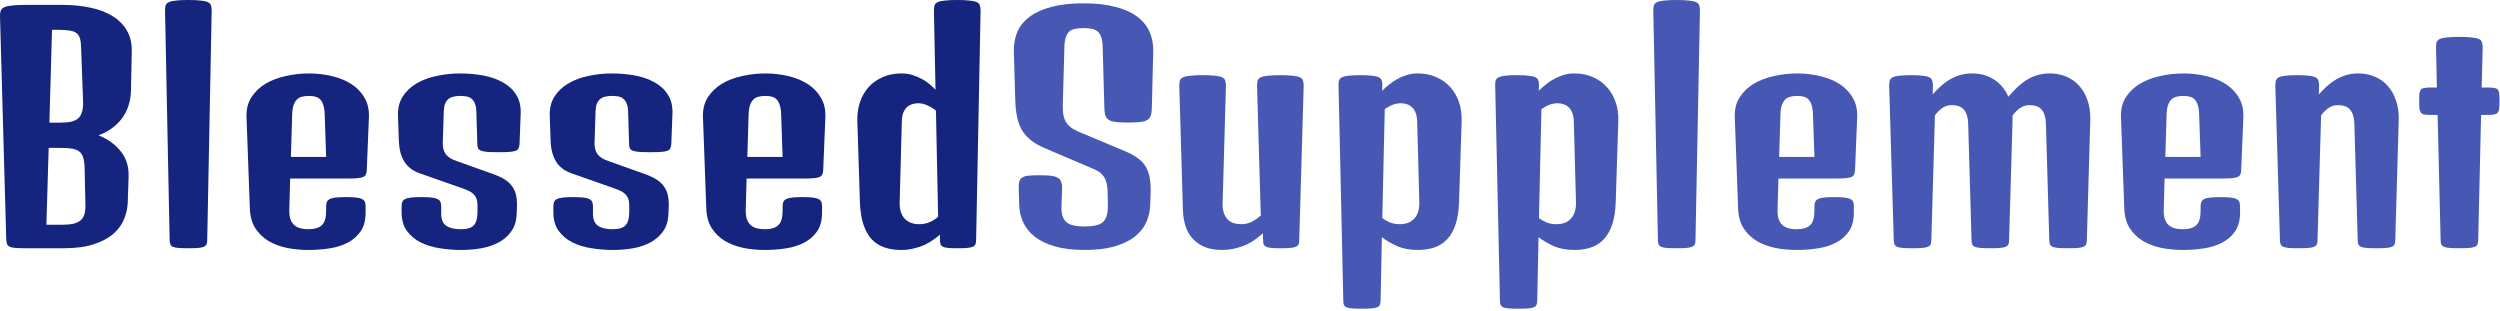 <svg width="763" height="95" viewBox="0 0 763 95" fill="none" xmlns="http://www.w3.org/2000/svg">
<path d="M743.956 35.068H741.496C740.734 35.068 740.133 35.01 739.694 34.893C739.284 34.775 738.976 34.556 738.771 34.233C738.566 33.911 738.434 33.472 738.375 32.915C738.346 32.329 738.331 31.582 738.331 30.674C738.331 29.854 738.346 29.194 738.375 28.696C738.434 28.169 738.566 27.759 738.771 27.466C738.976 27.173 739.284 26.982 739.694 26.895C740.133 26.777 740.734 26.719 741.496 26.719H743.737L743.473 14.458C743.473 13.843 743.532 13.33 743.649 12.92C743.795 12.48 744.118 12.144 744.616 11.909C745.114 11.675 745.831 11.514 746.769 11.426C747.736 11.309 749.01 11.25 750.592 11.25C752.174 11.25 753.434 11.309 754.372 11.426C755.338 11.514 756.071 11.675 756.569 11.909C757.067 12.144 757.374 12.48 757.492 12.92C757.638 13.33 757.711 13.843 757.711 14.458L757.404 26.719H759.689C760.451 26.719 761.037 26.777 761.447 26.895C761.886 26.982 762.208 27.173 762.414 27.466C762.619 27.759 762.736 28.169 762.765 28.696C762.824 29.194 762.853 29.854 762.853 30.674C762.853 31.582 762.824 32.329 762.765 32.915C762.736 33.472 762.619 33.911 762.414 34.233C762.208 34.556 761.886 34.775 761.447 34.893C761.037 35.01 760.451 35.068 759.689 35.068H757.228L756.349 73.257C756.349 73.814 756.276 74.253 756.129 74.575C755.983 74.897 755.705 75.147 755.294 75.322C754.884 75.498 754.298 75.615 753.537 75.674C752.804 75.732 751.823 75.762 750.592 75.762C749.362 75.762 748.366 75.732 747.604 75.674C746.872 75.615 746.3 75.498 745.89 75.322C745.509 75.147 745.246 74.897 745.099 74.575C744.953 74.253 744.879 73.814 744.879 73.257L743.956 35.068Z" fill="#4758B4"/>
<path d="M694.43 26.148C694.43 25.532 694.489 25.02 694.606 24.609C694.752 24.17 695.045 23.833 695.485 23.599C695.954 23.364 696.627 23.203 697.506 23.115C698.414 22.998 699.616 22.939 701.11 22.939C702.604 22.939 703.79 22.998 704.669 23.115C705.578 23.203 706.251 23.364 706.691 23.599C707.16 23.833 707.453 24.17 707.57 24.609C707.716 25.02 707.789 25.532 707.789 26.148L707.702 28.828C708.522 27.891 709.357 27.041 710.206 26.279C711.085 25.488 712.008 24.814 712.975 24.258C713.971 23.672 715.026 23.218 716.139 22.895C717.252 22.573 718.468 22.412 719.787 22.412C721.574 22.412 723.229 22.734 724.752 23.379C726.305 24.023 727.623 24.961 728.707 26.191C729.821 27.422 730.67 28.916 731.256 30.674C731.872 32.432 732.15 34.424 732.091 36.65L731.037 73.257C731.037 73.814 730.963 74.253 730.817 74.575C730.67 74.897 730.392 75.147 729.982 75.322C729.572 75.498 728.986 75.615 728.224 75.674C727.492 75.732 726.51 75.762 725.28 75.762C724.049 75.762 723.053 75.732 722.291 75.674C721.559 75.615 720.988 75.498 720.578 75.322C720.197 75.147 719.933 74.897 719.787 74.575C719.64 74.253 719.567 73.814 719.567 73.257L718.556 37.925C718.527 36.782 718.38 35.83 718.117 35.068C717.853 34.307 717.501 33.706 717.062 33.267C716.622 32.827 716.095 32.52 715.48 32.344C714.894 32.168 714.249 32.08 713.546 32.08C712.433 32.08 711.452 32.388 710.602 33.003C709.752 33.618 709.02 34.351 708.405 35.2L707.306 73.257C707.306 73.814 707.233 74.253 707.086 74.575C706.94 74.897 706.662 75.147 706.251 75.322C705.841 75.498 705.255 75.615 704.494 75.674C703.761 75.732 702.78 75.762 701.549 75.762C700.319 75.762 699.323 75.732 698.561 75.674C697.829 75.615 697.257 75.498 696.847 75.322C696.466 75.147 696.203 74.897 696.056 74.575C695.91 74.253 695.836 73.814 695.836 73.257L694.43 26.148Z" fill="#4758B4"/>
<path d="M647.321 35.772C647.233 33.428 647.716 31.421 648.771 29.751C649.855 28.052 651.29 26.66 653.078 25.576C654.894 24.492 656.959 23.701 659.274 23.203C661.618 22.676 664.005 22.412 666.437 22.412C668.751 22.412 671.022 22.676 673.248 23.203C675.475 23.701 677.453 24.492 679.181 25.576C680.91 26.66 682.272 28.052 683.268 29.751C684.293 31.421 684.762 33.428 684.674 35.772L684.015 51.987C683.986 52.544 683.883 52.983 683.707 53.306C683.561 53.628 683.268 53.877 682.829 54.053C682.389 54.228 681.759 54.346 680.939 54.404C680.148 54.463 679.093 54.492 677.775 54.492H660.636L660.373 63.984C660.343 65.098 660.446 66.035 660.68 66.797C660.944 67.559 661.325 68.174 661.823 68.643C662.321 69.111 662.936 69.448 663.668 69.653C664.401 69.858 665.236 69.961 666.173 69.961C668.048 69.961 669.425 69.551 670.304 68.731C671.183 67.91 671.623 66.46 671.623 64.38V63.018C671.623 62.461 671.696 62.007 671.842 61.655C671.989 61.274 672.267 60.981 672.677 60.776C673.117 60.542 673.732 60.381 674.523 60.293C675.314 60.205 676.369 60.161 677.687 60.161C678.976 60.161 680.016 60.205 680.807 60.293C681.598 60.381 682.199 60.542 682.609 60.776C683.048 60.981 683.327 61.26 683.444 61.611C683.59 61.963 683.664 62.417 683.664 62.974V64.907C683.664 67.222 683.165 69.111 682.169 70.576C681.173 72.041 679.855 73.198 678.214 74.048C676.603 74.897 674.743 75.483 672.633 75.806C670.553 76.128 668.414 76.289 666.217 76.289C663.991 76.289 661.823 76.084 659.713 75.674C657.604 75.234 655.714 74.531 654.044 73.564C652.404 72.568 651.056 71.265 650.001 69.653C648.976 68.042 648.419 66.035 648.331 63.633L647.321 35.772ZM671.623 47.9L671.183 35.024C671.154 33.794 671.007 32.798 670.744 32.036C670.509 31.274 670.172 30.689 669.733 30.278C669.323 29.868 668.825 29.605 668.239 29.487C667.682 29.341 667.081 29.268 666.437 29.268C665.705 29.268 665.031 29.341 664.415 29.487C663.8 29.605 663.258 29.868 662.789 30.278C662.35 30.689 661.984 31.274 661.691 32.036C661.427 32.798 661.281 33.794 661.251 35.024L660.856 47.9H671.623Z" fill="#4758B4"/>
<path d="M576.569 26.148C576.569 25.532 576.627 25.02 576.745 24.609C576.891 24.17 577.184 23.833 577.623 23.599C578.092 23.364 578.766 23.203 579.645 23.115C580.553 22.998 581.754 22.939 583.248 22.939C584.743 22.939 585.929 22.998 586.808 23.115C587.716 23.203 588.39 23.364 588.83 23.599C589.298 23.833 589.591 24.17 589.708 24.609C589.855 25.02 589.928 25.532 589.928 26.148L589.84 28.828C590.661 27.891 591.496 27.041 592.345 26.279C593.224 25.488 594.147 24.814 595.114 24.258C596.11 23.672 597.164 23.218 598.278 22.895C599.391 22.573 600.607 22.412 601.925 22.412C604.415 22.412 606.627 23.027 608.561 24.258C610.495 25.488 611.959 27.246 612.956 29.531C613.834 28.506 614.713 27.568 615.592 26.719C616.5 25.84 617.467 25.078 618.493 24.434C619.518 23.789 620.617 23.291 621.789 22.939C622.96 22.588 624.249 22.412 625.656 22.412C627.443 22.412 629.098 22.734 630.622 23.379C632.174 24.023 633.493 24.961 634.577 26.191C635.69 27.422 636.539 28.916 637.125 30.674C637.741 32.432 638.019 34.424 637.96 36.65L636.906 73.257C636.906 73.814 636.832 74.253 636.686 74.575C636.539 74.897 636.261 75.147 635.851 75.322C635.441 75.498 634.855 75.615 634.093 75.674C633.361 75.732 632.379 75.762 631.149 75.762C629.918 75.762 628.922 75.732 628.161 75.674C627.428 75.615 626.857 75.498 626.447 75.322C626.066 75.147 625.802 74.897 625.656 74.575C625.509 74.253 625.436 73.814 625.436 73.257L624.425 37.925C624.396 36.782 624.249 35.83 623.986 35.068C623.722 34.307 623.371 33.706 622.931 33.267C622.492 32.827 621.964 32.52 621.349 32.344C620.763 32.168 620.119 32.08 619.415 32.08C618.302 32.08 617.306 32.402 616.427 33.047C615.578 33.662 614.845 34.409 614.23 35.288V36.65L613.175 73.257C613.175 73.814 613.102 74.253 612.956 74.575C612.809 74.897 612.531 75.147 612.121 75.322C611.71 75.498 611.124 75.615 610.363 75.674C609.63 75.732 608.649 75.762 607.418 75.762C606.188 75.762 605.192 75.732 604.43 75.674C603.698 75.615 603.126 75.498 602.716 75.322C602.335 75.147 602.072 74.897 601.925 74.575C601.779 74.253 601.706 73.814 601.706 73.257L600.695 37.925C600.665 36.782 600.519 35.83 600.255 35.068C599.992 34.307 599.64 33.706 599.201 33.267C598.761 32.827 598.234 32.52 597.619 32.344C597.033 32.168 596.388 32.08 595.685 32.08C594.572 32.08 593.59 32.388 592.741 33.003C591.891 33.618 591.159 34.351 590.543 35.2L589.445 73.257C589.445 73.814 589.372 74.253 589.225 74.575C589.079 74.897 588.8 75.147 588.39 75.322C587.98 75.498 587.394 75.615 586.632 75.674C585.9 75.732 584.918 75.762 583.688 75.762C582.457 75.762 581.461 75.732 580.7 75.674C579.967 75.615 579.396 75.498 578.986 75.322C578.605 75.147 578.341 74.897 578.195 74.575C578.048 74.253 577.975 73.814 577.975 73.257L576.569 26.148Z" fill="#4758B4"/>
<path d="M529.459 35.772C529.372 33.428 529.855 31.421 530.91 29.751C531.994 28.052 533.429 26.66 535.216 25.576C537.033 24.492 539.098 23.701 541.413 23.203C543.756 22.676 546.144 22.412 548.576 22.412C550.89 22.412 553.161 22.676 555.387 23.203C557.614 23.701 559.591 24.492 561.32 25.576C563.048 26.66 564.411 28.052 565.407 29.751C566.432 31.421 566.901 33.428 566.813 35.772L566.154 51.987C566.124 52.544 566.022 52.983 565.846 53.306C565.7 53.628 565.407 53.877 564.967 54.053C564.528 54.228 563.898 54.346 563.078 54.404C562.287 54.463 561.232 54.492 559.914 54.492H542.775L542.511 63.984C542.482 65.098 542.584 66.035 542.819 66.797C543.082 67.559 543.463 68.174 543.961 68.643C544.459 69.111 545.075 69.448 545.807 69.653C546.539 69.858 547.374 69.961 548.312 69.961C550.187 69.961 551.564 69.551 552.443 68.731C553.322 67.91 553.761 66.46 553.761 64.38V63.018C553.761 62.461 553.834 62.007 553.981 61.655C554.127 61.274 554.406 60.981 554.816 60.776C555.255 60.542 555.871 60.381 556.662 60.293C557.453 60.205 558.507 60.161 559.826 60.161C561.115 60.161 562.155 60.205 562.946 60.293C563.737 60.381 564.337 60.542 564.748 60.776C565.187 60.981 565.465 61.26 565.582 61.611C565.729 61.963 565.802 62.417 565.802 62.974V64.907C565.802 67.222 565.304 69.111 564.308 70.576C563.312 72.041 561.994 73.198 560.353 74.048C558.742 74.897 556.881 75.483 554.772 75.806C552.692 76.128 550.553 76.289 548.356 76.289C546.129 76.289 543.961 76.084 541.852 75.674C539.743 75.234 537.853 74.531 536.183 73.564C534.542 72.568 533.195 71.265 532.14 69.653C531.115 68.042 530.558 66.035 530.47 63.633L529.459 35.772ZM553.761 47.9L553.322 35.024C553.292 33.794 553.146 32.798 552.882 32.036C552.648 31.274 552.311 30.689 551.872 30.278C551.461 29.868 550.963 29.605 550.377 29.487C549.821 29.341 549.22 29.268 548.576 29.268C547.843 29.268 547.169 29.341 546.554 29.487C545.939 29.605 545.397 29.868 544.928 30.278C544.489 30.689 544.123 31.274 543.83 32.036C543.566 32.798 543.419 33.794 543.39 35.024L542.995 47.9H553.761Z" fill="#4758B4"/>
<path d="M504.586 3.208C504.586 2.593 504.645 2.08 504.762 1.67C504.909 1.23 505.231 0.894 505.729 0.659C506.227 0.425 506.945 0.264 507.882 0.176C508.849 0.059 510.123 0 511.706 0C513.288 0 514.547 0.059 515.485 0.176C516.452 0.264 517.184 0.425 517.682 0.659C518.18 0.894 518.488 1.23 518.605 1.67C518.751 2.08 518.825 2.593 518.825 3.208L517.462 73.257C517.462 73.814 517.389 74.253 517.243 74.575C517.096 74.897 516.818 75.147 516.408 75.322C515.997 75.498 515.412 75.615 514.65 75.674C513.917 75.732 512.936 75.762 511.706 75.762C510.475 75.762 509.479 75.732 508.717 75.674C507.985 75.615 507.414 75.498 507.003 75.322C506.622 75.147 506.359 74.897 506.212 74.575C506.066 74.253 505.993 73.814 505.993 73.257L504.586 3.208Z" fill="#4758B4"/>
<path d="M456.334 26.148C456.305 25.532 456.349 25.02 456.466 24.609C456.613 24.17 456.92 23.833 457.389 23.599C457.858 23.364 458.532 23.203 459.411 23.115C460.319 22.998 461.52 22.939 463.014 22.939C464.508 22.939 465.695 22.998 466.574 23.115C467.482 23.203 468.17 23.364 468.639 23.599C469.108 23.833 469.401 24.17 469.518 24.609C469.664 25.02 469.723 25.532 469.694 26.148L469.65 27.686C470.353 26.982 471.1 26.323 471.891 25.708C472.682 25.064 473.532 24.507 474.44 24.038C475.348 23.54 476.3 23.145 477.296 22.852C478.292 22.559 479.362 22.412 480.504 22.412C482.555 22.412 484.415 22.778 486.085 23.511C487.755 24.214 489.176 25.21 490.348 26.499C491.549 27.788 492.457 29.326 493.073 31.113C493.688 32.9 493.966 34.849 493.908 36.958L493.117 61.699C493.029 64.336 492.677 66.592 492.062 68.467C491.447 70.312 490.597 71.821 489.513 72.993C488.458 74.136 487.169 74.971 485.646 75.498C484.122 76.025 482.423 76.289 480.548 76.289C478.117 76.289 475.993 75.894 474.176 75.103C472.36 74.282 470.822 73.374 469.562 72.378L469.166 91.714C469.166 92.27 469.093 92.71 468.947 93.032C468.8 93.355 468.522 93.603 468.112 93.779C467.702 93.955 467.13 94.072 466.398 94.131C465.665 94.189 464.684 94.219 463.454 94.219C462.223 94.219 461.227 94.189 460.465 94.131C459.733 94.072 459.162 93.955 458.751 93.779C458.371 93.603 458.107 93.355 457.96 93.032C457.843 92.71 457.785 92.27 457.785 91.714L456.334 26.148ZM469.694 66.577C470.368 67.075 471.144 67.515 472.023 67.895C472.931 68.247 473.942 68.423 475.055 68.423C476.93 68.423 478.395 67.852 479.45 66.709C480.534 65.537 481.046 63.867 480.988 61.699L480.329 36.958C480.299 35.962 480.138 35.112 479.845 34.409C479.581 33.706 479.215 33.149 478.747 32.739C478.307 32.3 477.794 31.992 477.208 31.816C476.622 31.611 476.007 31.509 475.363 31.509C474.484 31.509 473.605 31.685 472.726 32.036C471.876 32.388 471.115 32.812 470.441 33.31L469.694 66.577Z" fill="#4758B4"/>
<path d="M408.522 26.148C408.493 25.532 408.537 25.02 408.654 24.609C408.8 24.17 409.108 23.833 409.577 23.599C410.045 23.364 410.719 23.203 411.598 23.115C412.506 22.998 413.707 22.939 415.202 22.939C416.696 22.939 417.882 22.998 418.761 23.115C419.669 23.203 420.358 23.364 420.827 23.599C421.295 23.833 421.588 24.17 421.706 24.609C421.852 25.02 421.911 25.532 421.881 26.148L421.837 27.686C422.54 26.982 423.288 26.323 424.079 25.708C424.87 25.064 425.719 24.507 426.627 24.038C427.536 23.54 428.488 23.145 429.484 22.852C430.48 22.559 431.549 22.412 432.692 22.412C434.743 22.412 436.603 22.778 438.273 23.511C439.943 24.214 441.364 25.21 442.536 26.499C443.737 27.788 444.645 29.326 445.26 31.113C445.875 32.9 446.154 34.849 446.095 36.958L445.304 61.699C445.216 64.336 444.865 66.592 444.249 68.467C443.634 70.312 442.785 71.821 441.701 72.993C440.646 74.136 439.357 74.971 437.833 75.498C436.31 76.025 434.611 76.289 432.736 76.289C430.304 76.289 428.18 75.894 426.364 75.103C424.547 74.282 423.009 73.374 421.749 72.378L421.354 91.714C421.354 92.27 421.281 92.71 421.134 93.032C420.988 93.355 420.709 93.603 420.299 93.779C419.889 93.955 419.318 94.072 418.585 94.131C417.853 94.189 416.872 94.219 415.641 94.219C414.411 94.219 413.414 94.189 412.653 94.131C411.92 94.072 411.349 93.955 410.939 93.779C410.558 93.603 410.294 93.355 410.148 93.032C410.031 92.71 409.972 92.27 409.972 91.714L408.522 26.148ZM421.881 66.577C422.555 67.075 423.331 67.515 424.21 67.895C425.119 68.247 426.129 68.423 427.243 68.423C429.118 68.423 430.582 67.852 431.637 66.709C432.721 65.537 433.234 63.867 433.175 61.699L432.516 36.958C432.487 35.962 432.326 35.112 432.033 34.409C431.769 33.706 431.403 33.149 430.934 32.739C430.495 32.3 429.982 31.992 429.396 31.816C428.81 31.611 428.195 31.509 427.55 31.509C426.671 31.509 425.792 31.685 424.914 32.036C424.064 32.388 423.302 32.812 422.628 33.31L421.881 66.577Z" fill="#4758B4"/>
<path d="M359.918 26.148C359.918 25.532 359.977 25.02 360.094 24.609C360.241 24.17 360.563 23.833 361.061 23.599C361.559 23.364 362.277 23.203 363.214 23.115C364.181 22.998 365.456 22.939 367.038 22.939C368.62 22.939 369.879 22.998 370.817 23.115C371.784 23.203 372.516 23.364 373.014 23.599C373.512 23.833 373.82 24.17 373.937 24.609C374.083 25.02 374.157 25.532 374.157 26.148L373.146 62.007C373.117 63.296 373.263 64.351 373.585 65.171C373.908 65.991 374.332 66.65 374.86 67.148C375.416 67.617 376.032 67.954 376.706 68.159C377.379 68.335 378.068 68.423 378.771 68.423C380.031 68.423 381.159 68.159 382.155 67.632C383.151 67.075 384.03 66.46 384.791 65.786L383.649 26.148C383.649 25.532 383.707 25.02 383.825 24.609C383.971 24.17 384.293 23.833 384.791 23.599C385.289 23.364 386.007 23.203 386.945 23.115C387.912 22.998 389.186 22.939 390.768 22.939C392.35 22.939 393.61 22.998 394.547 23.115C395.514 23.203 396.247 23.364 396.745 23.599C397.243 23.833 397.55 24.17 397.667 24.609C397.814 25.02 397.887 25.532 397.887 26.148L396.525 73.257C396.525 73.814 396.452 74.253 396.305 74.575C396.159 74.897 395.88 75.147 395.47 75.322C395.06 75.498 394.474 75.615 393.712 75.674C392.98 75.732 391.998 75.762 390.768 75.762C389.625 75.762 388.703 75.732 387.999 75.674C387.326 75.615 386.798 75.498 386.417 75.322C386.066 75.147 385.817 74.897 385.67 74.575C385.553 74.253 385.495 73.814 385.495 73.257L385.407 71.191C384.762 71.777 384.03 72.378 383.209 72.993C382.389 73.608 381.452 74.165 380.397 74.663C379.372 75.132 378.229 75.513 376.969 75.806C375.739 76.128 374.376 76.289 372.882 76.289C369.249 76.289 366.393 75.249 364.313 73.169C362.233 71.089 361.134 68.027 361.017 63.984L359.918 26.148Z" fill="#4758B4"/>
<path d="M310.919 57.524C310.89 56.645 310.949 55.942 311.095 55.415C311.242 54.858 311.535 54.448 311.974 54.185C312.443 53.892 313.087 53.701 313.908 53.613C314.728 53.525 315.812 53.481 317.16 53.481C318.507 53.481 319.635 53.525 320.543 53.613C321.452 53.701 322.169 53.892 322.697 54.185C323.253 54.448 323.634 54.858 323.839 55.415C324.074 55.942 324.176 56.645 324.147 57.524L323.971 62.754C323.913 63.984 324 65.01 324.235 65.83C324.498 66.65 324.909 67.31 325.465 67.808C326.051 68.276 326.798 68.613 327.706 68.818C328.615 69.023 329.713 69.126 331.002 69.126C332.321 69.126 333.434 69.023 334.342 68.818C335.28 68.613 336.027 68.276 336.583 67.808C337.14 67.31 337.536 66.65 337.77 65.83C338.004 65.01 338.122 63.984 338.122 62.754L338.078 59.898C338.078 58.872 338.034 57.949 337.946 57.129C337.858 56.279 337.667 55.518 337.374 54.844C337.111 54.17 336.701 53.569 336.144 53.042C335.617 52.515 334.87 52.046 333.903 51.636L318.654 45.132C316.984 44.399 315.592 43.579 314.479 42.671C313.366 41.763 312.472 40.723 311.798 39.551C311.154 38.379 310.685 37.06 310.392 35.596C310.099 34.131 309.923 32.49 309.865 30.674L309.425 15.776C309.367 13.579 309.718 11.572 310.48 9.756C311.271 7.939 312.531 6.387 314.259 5.098C315.988 3.809 318.2 2.812 320.895 2.109C323.62 1.377 326.886 1.011 330.695 1.011C334.503 1.011 337.755 1.377 340.451 2.109C343.175 2.812 345.387 3.809 347.086 5.098C348.815 6.387 350.075 7.939 350.866 9.756C351.657 11.572 352.023 13.579 351.964 15.776L351.525 33.355C351.496 34.233 351.364 34.951 351.129 35.508C350.895 36.035 350.499 36.445 349.943 36.738C349.386 37.002 348.639 37.178 347.702 37.266C346.793 37.353 345.665 37.398 344.318 37.398C342.941 37.398 341.784 37.353 340.846 37.266C339.938 37.178 339.205 37.002 338.649 36.738C338.092 36.445 337.697 36.035 337.462 35.508C337.228 34.951 337.096 34.233 337.067 33.355L336.539 14.414C336.51 13.125 336.364 12.1 336.1 11.338C335.836 10.576 335.455 9.99 334.957 9.58C334.489 9.17 333.888 8.906 333.156 8.789C332.453 8.643 331.632 8.569 330.695 8.569C329.757 8.569 328.922 8.643 328.19 8.789C327.487 8.906 326.886 9.17 326.388 9.58C325.919 9.99 325.553 10.576 325.289 11.338C325.026 12.1 324.879 13.125 324.85 14.414L324.367 31.948C324.337 33.062 324.381 34.043 324.498 34.893C324.645 35.713 324.894 36.445 325.246 37.09C325.626 37.734 326.124 38.306 326.74 38.804C327.355 39.302 328.146 39.756 329.113 40.166L343.351 46.143C344.904 46.787 346.193 47.49 347.218 48.252C348.273 48.984 349.108 49.878 349.723 50.933C350.338 51.987 350.748 53.247 350.954 54.712C351.188 56.177 351.247 57.964 351.129 60.073L351.041 62.534C350.983 64.439 350.573 66.226 349.811 67.895C349.049 69.565 347.863 71.03 346.251 72.29C344.64 73.52 342.575 74.502 340.055 75.234C337.565 75.938 334.547 76.289 331.002 76.289C327.457 76.289 324.425 75.923 321.906 75.19C319.415 74.458 317.365 73.462 315.753 72.202C314.171 70.942 312.999 69.463 312.238 67.764C311.476 66.064 311.08 64.263 311.051 62.358L310.919 57.524Z" fill="#4758B4"/>
<path d="M261.657 36.958C261.598 34.849 261.876 32.9 262.492 31.113C263.107 29.326 264 27.788 265.172 26.499C266.373 25.21 267.809 24.214 269.479 23.511C271.149 22.778 273.009 22.412 275.06 22.412C276.29 22.412 277.433 22.573 278.488 22.895C279.542 23.218 280.509 23.628 281.388 24.126C282.267 24.595 283.043 25.122 283.717 25.708C284.42 26.294 285.021 26.851 285.519 27.378L285.036 3.208C285.036 2.593 285.094 2.08 285.211 1.67C285.358 1.23 285.68 0.894 286.178 0.659C286.676 0.425 287.394 0.264 288.331 0.176C289.298 0.059 290.573 0 292.155 0C293.737 0 294.997 0.059 295.934 0.176C296.901 0.264 297.633 0.425 298.131 0.659C298.629 0.894 298.937 1.23 299.054 1.67C299.201 2.08 299.274 2.593 299.274 3.208L297.912 73.257C297.912 73.814 297.838 74.253 297.692 74.575C297.545 74.897 297.267 75.147 296.857 75.322C296.447 75.498 295.861 75.615 295.099 75.674C294.367 75.732 293.385 75.762 292.155 75.762C291.012 75.762 290.089 75.732 289.386 75.674C288.712 75.615 288.185 75.498 287.804 75.322C287.453 75.147 287.204 74.897 287.057 74.575C286.94 74.253 286.881 73.814 286.881 73.257V71.587C286.266 72.144 285.548 72.7 284.728 73.257C283.937 73.814 283.043 74.326 282.047 74.795C281.051 75.234 279.967 75.586 278.795 75.85C277.623 76.143 276.364 76.289 275.016 76.289C273.112 76.289 271.398 76.025 269.874 75.498C268.38 74.971 267.091 74.136 266.007 72.993C264.953 71.821 264.118 70.312 263.502 68.467C262.887 66.592 262.536 64.336 262.448 61.699L261.657 36.958ZM274.577 61.699C274.518 63.867 275.016 65.537 276.071 66.709C277.155 67.852 278.634 68.423 280.509 68.423C281.74 68.423 282.838 68.203 283.805 67.764C284.801 67.295 285.636 66.768 286.31 66.182L285.651 33.75C284.948 33.164 284.113 32.651 283.146 32.212C282.179 31.743 281.198 31.509 280.202 31.509C279.557 31.509 278.942 31.611 278.356 31.816C277.77 31.992 277.243 32.3 276.774 32.739C276.334 33.149 275.968 33.706 275.675 34.409C275.412 35.112 275.265 35.962 275.236 36.958L274.577 61.699Z" fill="#14247F"/>
<path d="M214.547 35.772C214.459 33.428 214.943 31.421 215.998 29.751C217.081 28.052 218.517 26.66 220.304 25.576C222.121 24.492 224.186 23.701 226.5 23.203C228.844 22.676 231.232 22.412 233.664 22.412C235.978 22.412 238.248 22.676 240.475 23.203C242.702 23.701 244.679 24.492 246.408 25.576C248.136 26.66 249.498 28.052 250.495 29.751C251.52 31.421 251.989 33.428 251.901 35.772L251.242 51.987C251.212 52.544 251.11 52.983 250.934 53.306C250.788 53.628 250.495 53.877 250.055 54.053C249.616 54.228 248.986 54.346 248.165 54.404C247.374 54.463 246.32 54.492 245.001 54.492H227.863L227.599 63.984C227.57 65.098 227.672 66.035 227.907 66.797C228.17 67.559 228.551 68.174 229.049 68.643C229.547 69.111 230.163 69.448 230.895 69.653C231.627 69.858 232.462 69.961 233.4 69.961C235.275 69.961 236.652 69.551 237.531 68.731C238.41 67.91 238.849 66.46 238.849 64.38V63.018C238.849 62.461 238.922 62.007 239.069 61.655C239.215 61.274 239.494 60.981 239.904 60.776C240.343 60.542 240.958 60.381 241.749 60.293C242.54 60.205 243.595 60.161 244.914 60.161C246.203 60.161 247.243 60.205 248.034 60.293C248.825 60.381 249.425 60.542 249.835 60.776C250.275 60.981 250.553 61.26 250.67 61.611C250.817 61.963 250.89 62.417 250.89 62.974V64.907C250.89 67.222 250.392 69.111 249.396 70.576C248.4 72.041 247.081 73.198 245.441 74.048C243.83 74.897 241.969 75.483 239.86 75.806C237.78 76.128 235.641 76.289 233.444 76.289C231.217 76.289 229.049 76.084 226.94 75.674C224.831 75.234 222.941 74.531 221.271 73.564C219.63 72.568 218.283 71.265 217.228 69.653C216.203 68.042 215.646 66.035 215.558 63.633L214.547 35.772ZM238.849 47.9L238.41 35.024C238.38 33.794 238.234 32.798 237.97 32.036C237.736 31.274 237.399 30.689 236.959 30.278C236.549 29.868 236.051 29.605 235.465 29.487C234.909 29.341 234.308 29.268 233.664 29.268C232.931 29.268 232.257 29.341 231.642 29.487C231.027 29.605 230.485 29.868 230.016 30.278C229.577 30.689 229.21 31.274 228.917 32.036C228.654 32.798 228.507 33.794 228.478 35.024L228.082 47.9H238.849Z" fill="#14247F"/>
<path d="M168.888 62.974C168.888 62.417 168.961 61.963 169.108 61.611C169.254 61.26 169.533 60.981 169.943 60.776C170.382 60.542 170.998 60.381 171.789 60.293C172.58 60.205 173.62 60.161 174.909 60.161C176.227 60.161 177.282 60.205 178.073 60.293C178.864 60.381 179.464 60.542 179.874 60.776C180.314 60.981 180.607 61.274 180.753 61.655C180.9 62.007 180.973 62.461 180.973 63.018V65.171C180.973 66.958 181.486 68.203 182.511 68.906C183.566 69.609 185.045 69.961 186.95 69.961C188.854 69.961 190.172 69.565 190.905 68.774C191.666 67.954 192.047 66.606 192.047 64.731V62.578C192.047 61.846 191.945 61.216 191.74 60.688C191.564 60.161 191.286 59.707 190.905 59.326C190.524 58.916 190.026 58.565 189.411 58.272C188.825 57.978 188.136 57.7 187.345 57.437L174.337 52.866C172.257 52.134 170.705 50.933 169.679 49.263C168.683 47.593 168.141 45.542 168.053 43.11L167.789 35.42C167.702 33.076 168.185 31.084 169.24 29.443C170.294 27.803 171.715 26.47 173.502 25.444C175.289 24.39 177.34 23.628 179.655 23.159C181.969 22.661 184.342 22.412 186.774 22.412C189.147 22.412 191.461 22.617 193.717 23.027C195.973 23.438 197.965 24.126 199.694 25.093C201.452 26.03 202.829 27.29 203.825 28.872C204.85 30.425 205.319 32.373 205.231 34.717L204.879 43.945C204.85 44.502 204.748 44.941 204.572 45.264C204.425 45.586 204.132 45.835 203.693 46.011C203.253 46.187 202.623 46.304 201.803 46.362C201.012 46.421 199.957 46.45 198.639 46.45C197.204 46.45 196.046 46.421 195.167 46.362C194.318 46.304 193.659 46.187 193.19 46.011C192.721 45.835 192.399 45.586 192.223 45.264C192.077 44.941 192.003 44.502 192.003 43.945L191.696 33.97C191.666 33.003 191.52 32.212 191.256 31.597C191.022 30.981 190.685 30.498 190.246 30.146C189.835 29.795 189.337 29.561 188.751 29.443C188.165 29.326 187.506 29.268 186.774 29.268C186.041 29.268 185.368 29.341 184.752 29.487C184.166 29.605 183.654 29.839 183.214 30.19C182.775 30.542 182.423 31.025 182.16 31.641C181.925 32.227 181.793 32.988 181.764 33.926L181.456 43.462C181.398 44.898 181.691 46.084 182.335 47.022C183.009 47.93 184.108 48.633 185.631 49.131L196.706 53.086C198.2 53.613 199.43 54.185 200.397 54.8C201.364 55.415 202.125 56.133 202.682 56.953C203.268 57.773 203.664 58.711 203.869 59.766C204.074 60.791 204.147 62.007 204.088 63.413L204 65.435C203.913 67.456 203.385 69.155 202.418 70.532C201.481 71.909 200.221 73.037 198.639 73.916C197.086 74.766 195.299 75.381 193.278 75.762C191.286 76.113 189.191 76.289 186.994 76.289C184.855 76.289 182.702 76.113 180.534 75.762C178.395 75.439 176.461 74.853 174.733 74.004C173.004 73.125 171.598 71.953 170.514 70.488C169.43 68.994 168.888 67.09 168.888 64.775V62.974Z" fill="#14247F"/>
<path d="M122.57 62.974C122.57 62.417 122.643 61.963 122.789 61.611C122.936 61.26 123.214 60.981 123.624 60.776C124.064 60.542 124.679 60.381 125.47 60.293C126.261 60.205 127.301 60.161 128.59 60.161C129.909 60.161 130.963 60.205 131.754 60.293C132.545 60.381 133.146 60.542 133.556 60.776C133.996 60.981 134.289 61.274 134.435 61.655C134.581 62.007 134.655 62.461 134.655 63.018V65.171C134.655 66.958 135.167 68.203 136.193 68.906C137.248 69.609 138.727 69.961 140.631 69.961C142.536 69.961 143.854 69.565 144.586 68.774C145.348 67.954 145.729 66.606 145.729 64.731V62.578C145.729 61.846 145.626 61.216 145.421 60.688C145.246 60.161 144.967 59.707 144.586 59.326C144.206 58.916 143.707 58.565 143.092 58.272C142.506 57.978 141.818 57.7 141.027 57.437L128.019 52.866C125.939 52.134 124.386 50.933 123.361 49.263C122.365 47.593 121.823 45.542 121.735 43.11L121.471 35.42C121.383 33.076 121.867 31.084 122.921 29.443C123.976 27.803 125.397 26.47 127.184 25.444C128.971 24.39 131.022 23.628 133.336 23.159C135.651 22.661 138.024 22.412 140.456 22.412C142.829 22.412 145.143 22.617 147.399 23.027C149.655 23.438 151.647 24.126 153.375 25.093C155.133 26.03 156.51 27.29 157.506 28.872C158.532 30.425 159 32.373 158.913 34.717L158.561 43.945C158.532 44.502 158.429 44.941 158.253 45.264C158.107 45.586 157.814 45.835 157.374 46.011C156.935 46.187 156.305 46.304 155.485 46.362C154.694 46.421 153.639 46.45 152.321 46.45C150.885 46.45 149.728 46.421 148.849 46.362C147.999 46.304 147.34 46.187 146.872 46.011C146.403 45.835 146.081 45.586 145.905 45.264C145.758 44.941 145.685 44.502 145.685 43.945L145.377 33.97C145.348 33.003 145.202 32.212 144.938 31.597C144.704 30.981 144.367 30.498 143.927 30.146C143.517 29.795 143.019 29.561 142.433 29.443C141.847 29.326 141.188 29.268 140.456 29.268C139.723 29.268 139.049 29.341 138.434 29.487C137.848 29.605 137.335 29.839 136.896 30.19C136.456 30.542 136.105 31.025 135.841 31.641C135.607 32.227 135.475 32.988 135.446 33.926L135.138 43.462C135.08 44.898 135.373 46.084 136.017 47.022C136.691 47.93 137.789 48.633 139.313 49.131L150.387 53.086C151.881 53.613 153.112 54.185 154.079 54.8C155.045 55.415 155.807 56.133 156.364 56.953C156.95 57.773 157.345 58.711 157.55 59.766C157.755 60.791 157.829 62.007 157.77 63.413L157.682 65.435C157.594 67.456 157.067 69.155 156.1 70.532C155.163 71.909 153.903 73.037 152.321 73.916C150.768 74.766 148.981 75.381 146.959 75.762C144.967 76.113 142.873 76.289 140.675 76.289C138.537 76.289 136.383 76.113 134.215 75.762C132.077 75.439 130.143 74.853 128.414 74.004C126.686 73.125 125.28 71.953 124.196 70.488C123.112 68.994 122.57 67.09 122.57 64.775V62.974Z" fill="#14247F"/>
<path d="M75.241 35.772C75.153 33.428 75.636 31.421 76.691 29.751C77.775 28.052 79.21 26.66 80.998 25.576C82.814 24.492 84.879 23.701 87.194 23.203C89.537 22.676 91.925 22.412 94.357 22.412C96.671 22.412 98.942 22.676 101.168 23.203C103.395 23.701 105.373 24.492 107.101 25.576C108.83 26.66 110.192 28.052 111.188 29.751C112.213 31.421 112.682 33.428 112.594 35.772L111.935 51.987C111.906 52.544 111.803 52.983 111.627 53.306C111.481 53.628 111.188 53.877 110.748 54.053C110.309 54.228 109.679 54.346 108.859 54.404C108.068 54.463 107.013 54.492 105.695 54.492H88.556L88.292 63.984C88.263 65.098 88.366 66.035 88.6 66.797C88.864 67.559 89.245 68.174 89.743 68.643C90.241 69.111 90.856 69.448 91.588 69.653C92.321 69.858 93.156 69.961 94.093 69.961C95.968 69.961 97.345 69.551 98.224 68.731C99.103 67.91 99.542 66.46 99.542 64.38V63.018C99.542 62.461 99.616 62.007 99.762 61.655C99.909 61.274 100.187 60.981 100.597 60.776C101.037 60.542 101.652 60.381 102.443 60.293C103.234 60.205 104.289 60.161 105.607 60.161C106.896 60.161 107.936 60.205 108.727 60.293C109.518 60.381 110.119 60.542 110.529 60.776C110.968 60.981 111.247 61.26 111.364 61.611C111.51 61.963 111.583 62.417 111.583 62.974V64.907C111.583 67.222 111.085 69.111 110.089 70.576C109.093 72.041 107.775 73.198 106.134 74.048C104.523 74.897 102.663 75.483 100.553 75.806C98.473 76.128 96.334 76.289 94.137 76.289C91.911 76.289 89.743 76.084 87.633 75.674C85.524 75.234 83.634 74.531 81.964 73.564C80.324 72.568 78.976 71.265 77.921 69.653C76.896 68.042 76.339 66.035 76.251 63.633L75.241 35.772ZM99.542 47.9L99.103 35.024C99.074 33.794 98.927 32.798 98.663 32.036C98.429 31.274 98.092 30.689 97.653 30.278C97.243 29.868 96.745 29.605 96.159 29.487C95.602 29.341 95.001 29.268 94.357 29.268C93.624 29.268 92.951 29.341 92.335 29.487C91.72 29.605 91.178 29.868 90.709 30.278C90.27 30.689 89.904 31.274 89.611 32.036C89.347 32.798 89.201 33.794 89.171 35.024L88.776 47.9H99.542Z" fill="#14247F"/>
<path d="M50.368 3.208C50.368 2.593 50.426 2.08 50.543 1.67C50.69 1.23 51.012 0.894 51.51 0.659C52.008 0.425 52.726 0.264 53.663 0.176C54.63 0.059 55.905 0 57.487 0C59.069 0 60.329 0.059 61.266 0.176C62.233 0.264 62.965 0.425 63.463 0.659C63.961 0.894 64.269 1.23 64.386 1.67C64.533 2.08 64.606 2.593 64.606 3.208L63.244 73.257C63.244 73.814 63.17 74.253 63.024 74.575C62.877 74.897 62.599 75.147 62.189 75.322C61.779 75.498 61.193 75.615 60.431 75.674C59.699 75.732 58.717 75.762 57.487 75.762C56.256 75.762 55.26 75.732 54.498 75.674C53.766 75.615 53.195 75.498 52.785 75.322C52.404 75.147 52.14 74.897 51.994 74.575C51.847 74.253 51.774 73.814 51.774 73.257L50.368 3.208Z" fill="#14247F"/>
<path d="M0.006 5.142C-0.023 4.38 0.05 3.765 0.226 3.296C0.402 2.827 0.768 2.461 1.325 2.197C1.911 1.934 2.731 1.758 3.786 1.67C4.84 1.553 6.247 1.494 8.004 1.494H9.103H19.122C22.14 1.494 24.938 1.772 27.516 2.329C30.123 2.856 32.379 3.706 34.284 4.878C36.188 6.021 37.667 7.5 38.722 9.316C39.777 11.104 40.275 13.271 40.216 15.82L39.953 27.993C39.923 29.224 39.718 30.498 39.337 31.816C38.986 33.105 38.414 34.351 37.623 35.552C36.862 36.724 35.851 37.808 34.591 38.804C33.361 39.8 31.852 40.635 30.065 41.309C32.936 42.451 35.206 44.092 36.876 46.23C38.576 48.34 39.367 50.947 39.249 54.053L38.986 61.831C38.927 63.501 38.561 65.171 37.887 66.841C37.243 68.481 36.159 69.976 34.635 71.323C33.141 72.642 31.149 73.711 28.659 74.531C26.198 75.352 23.136 75.762 19.474 75.762H8.795H8.004C6.657 75.762 5.573 75.732 4.752 75.674C3.961 75.615 3.361 75.483 2.951 75.278C2.54 75.073 2.262 74.78 2.116 74.399C1.998 73.989 1.925 73.447 1.896 72.773L0.006 5.142ZM18.2 37.441C19.606 37.441 20.778 37.339 21.715 37.134C22.653 36.929 23.385 36.577 23.913 36.079C24.469 35.552 24.85 34.878 25.055 34.058C25.29 33.237 25.392 32.212 25.363 30.981L24.747 14.414C24.718 13.271 24.601 12.363 24.396 11.69C24.191 10.986 23.825 10.444 23.297 10.063C22.77 9.683 22.052 9.434 21.144 9.316C20.265 9.17 19.122 9.097 17.716 9.097H15.87L15.079 37.441H18.2ZM18.859 68.599C20.265 68.599 21.437 68.496 22.374 68.291C23.341 68.057 24.103 67.69 24.66 67.192C25.216 66.694 25.597 66.035 25.802 65.215C26.037 64.365 26.124 63.325 26.066 62.095L25.802 50.669C25.744 49.526 25.582 48.603 25.319 47.9C25.084 47.168 24.689 46.597 24.132 46.187C23.576 45.776 22.828 45.498 21.891 45.352C20.983 45.205 19.826 45.132 18.419 45.132H14.86L14.157 68.599H18.859Z" fill="#14247F"/>
</svg>
